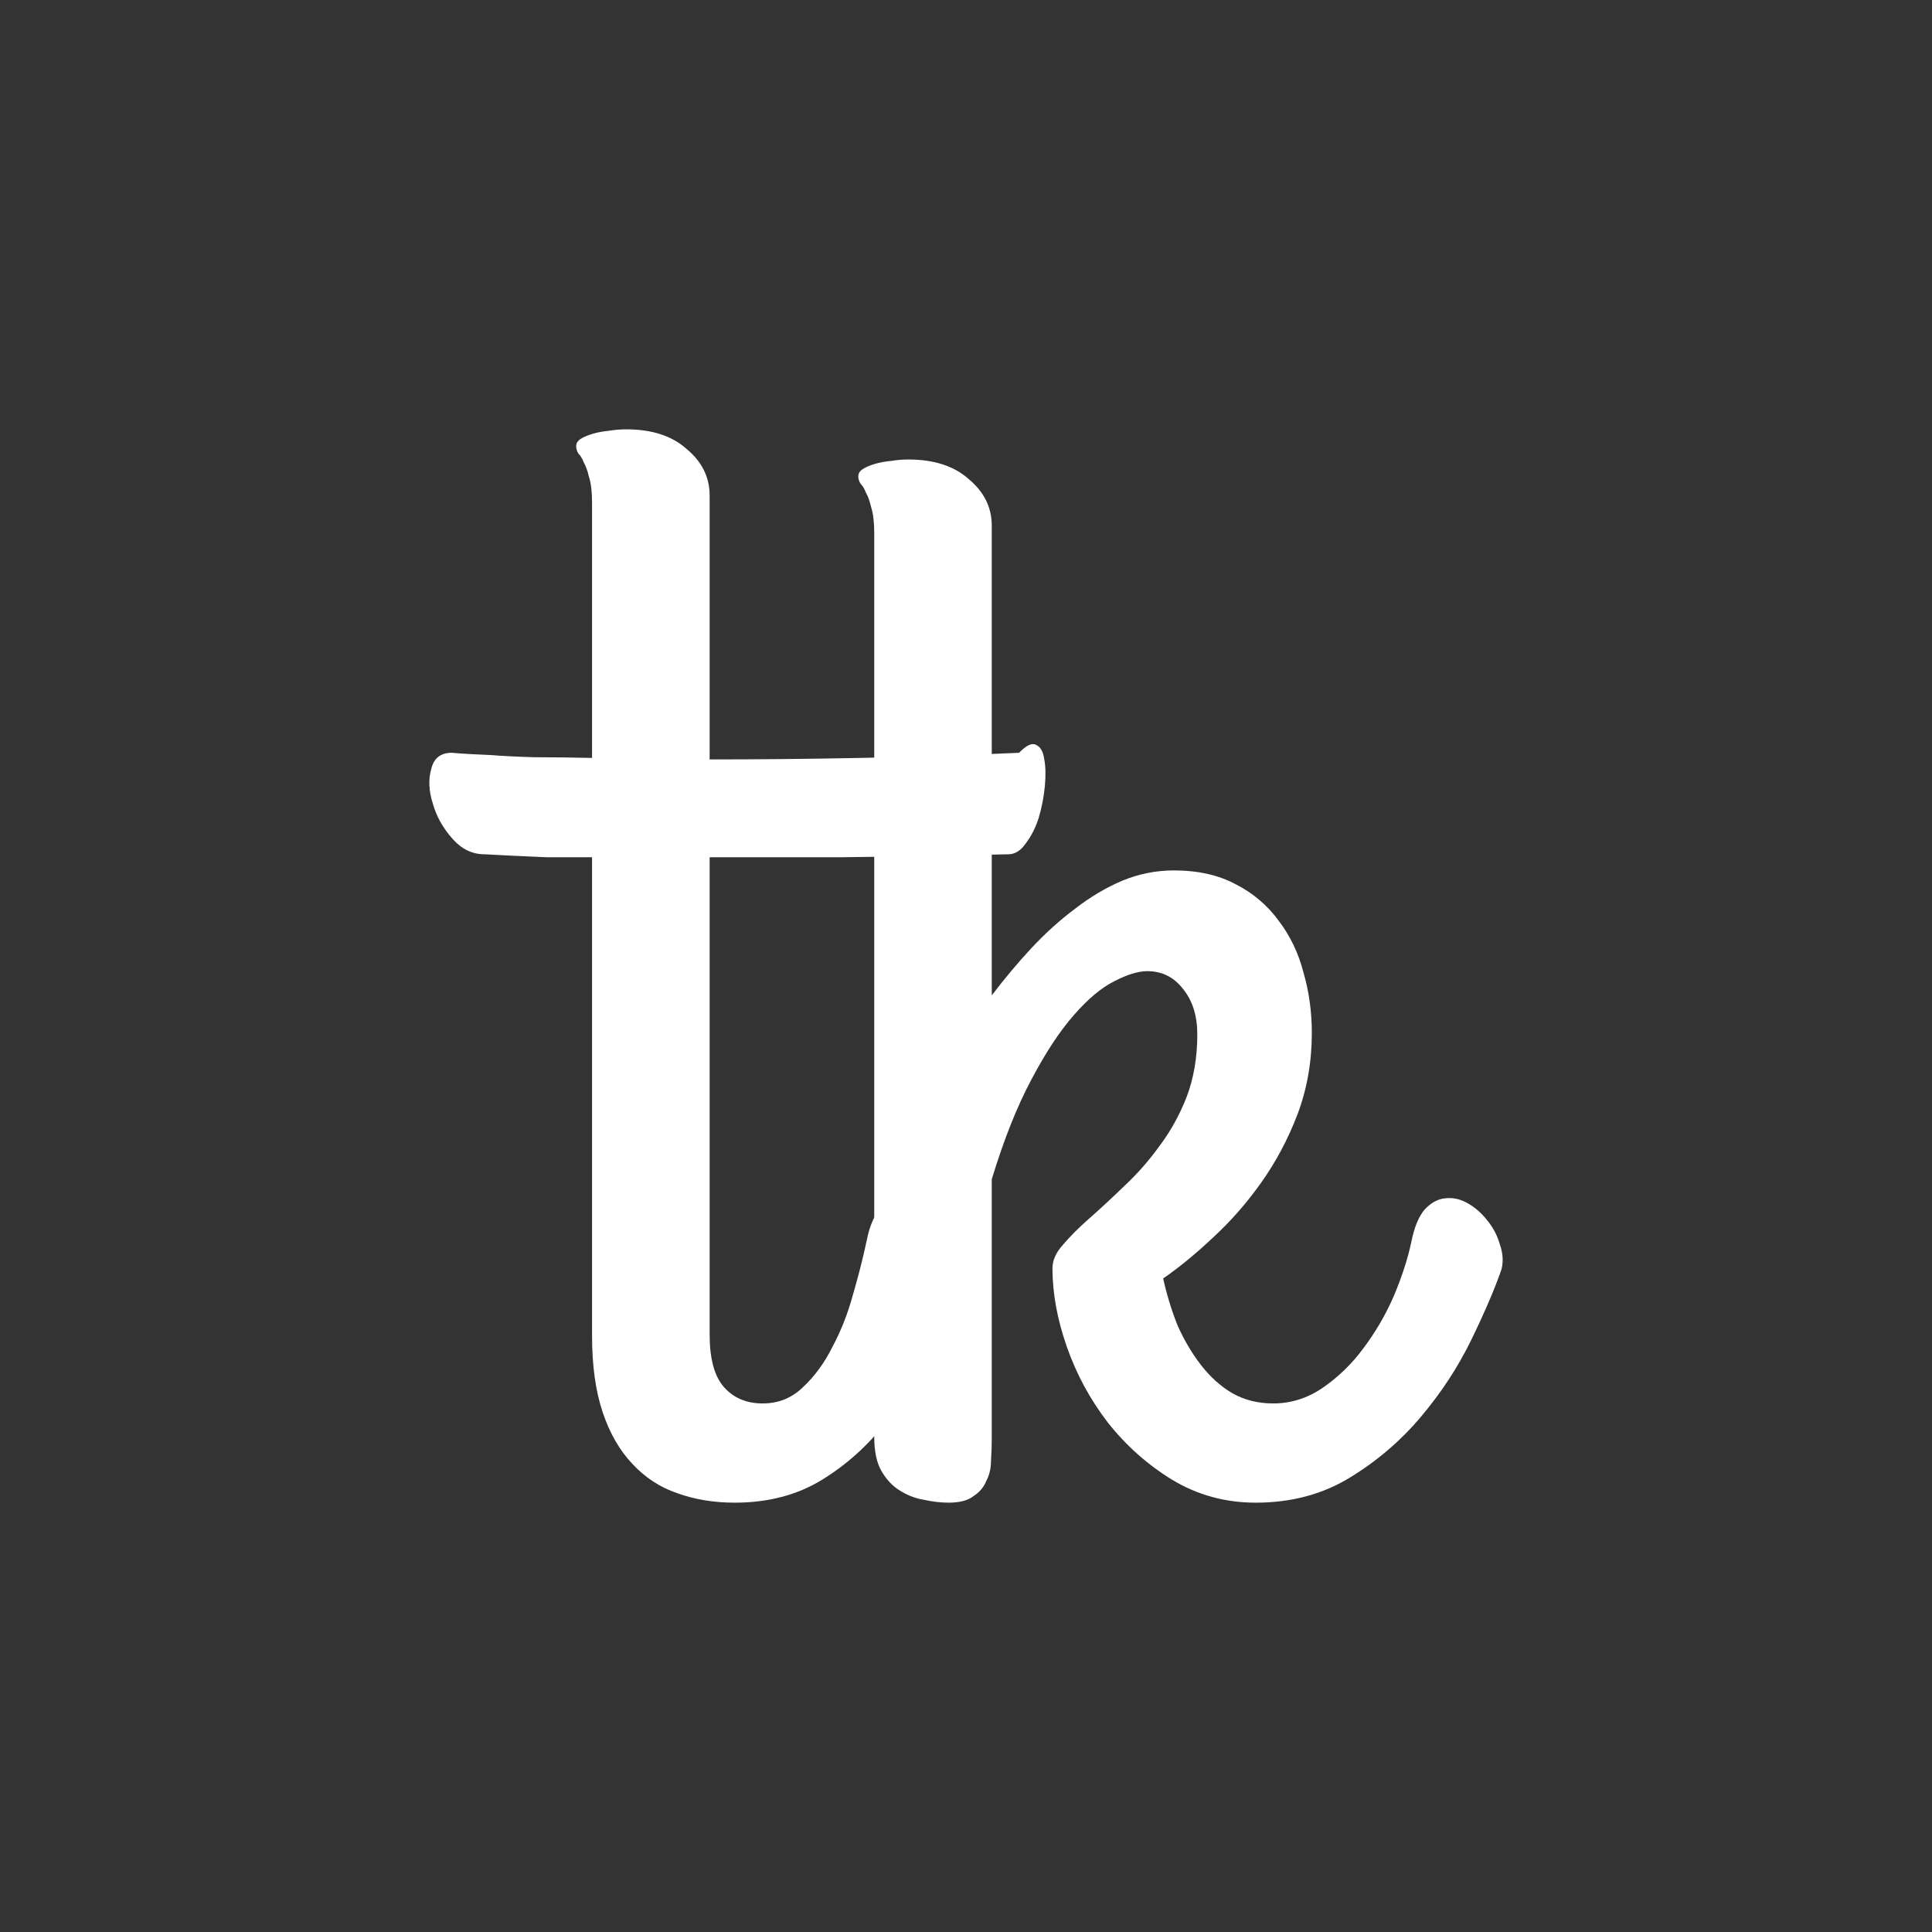 <svg width="36" height="36" viewBox="0 0 36 36" fill="none" xmlns="http://www.w3.org/2000/svg">
<rect x="0" y="0" width="36" height="36" fill="#333333" stroke="none"/>
<path d="M8.418 14.027C8.635 14.046 8.875 14.059 9.139 14.069C9.365 14.087 9.638 14.101 9.958 14.11C10.279 14.11 10.637 14.114 11.032 14.123V9.37C11.032 9.169 11.014 9.009 10.976 8.89C10.948 8.772 10.915 8.68 10.877 8.616C10.849 8.543 10.816 8.489 10.778 8.452C10.75 8.406 10.736 8.361 10.736 8.315C10.736 8.26 10.764 8.215 10.82 8.178C10.877 8.142 10.952 8.11 11.047 8.082C11.141 8.055 11.24 8.037 11.343 8.027C11.456 8.009 11.565 8 11.668 8C12.149 8 12.526 8.123 12.799 8.37C13.082 8.607 13.223 8.895 13.223 9.233V14.151C14.109 14.151 15.041 14.142 16.021 14.123C17.011 14.105 18 14.073 18.989 14.027C19.121 13.89 19.225 13.84 19.3 13.877C19.385 13.913 19.437 14 19.456 14.137C19.484 14.274 19.488 14.443 19.47 14.644C19.451 14.845 19.413 15.041 19.357 15.233C19.3 15.415 19.22 15.575 19.116 15.712C19.022 15.849 18.914 15.918 18.791 15.918C17.632 15.945 16.605 15.963 15.71 15.973C14.825 15.973 13.996 15.973 13.223 15.973V24.863C13.223 25.32 13.312 25.648 13.492 25.849C13.671 26.05 13.911 26.151 14.212 26.151C14.504 26.151 14.754 26.05 14.961 25.849C15.178 25.648 15.362 25.397 15.512 25.096C15.673 24.794 15.8 24.47 15.894 24.123C15.998 23.767 16.082 23.434 16.148 23.123C16.205 22.831 16.299 22.621 16.431 22.493C16.563 22.356 16.7 22.288 16.841 22.288C16.954 22.288 17.072 22.324 17.194 22.397C17.317 22.461 17.425 22.548 17.519 22.657C17.623 22.767 17.703 22.89 17.759 23.027C17.826 23.164 17.858 23.301 17.858 23.438C17.858 23.457 17.858 23.48 17.858 23.507C17.858 23.534 17.849 23.575 17.83 23.63C17.708 24.096 17.538 24.584 17.321 25.096C17.114 25.607 16.841 26.078 16.502 26.507C16.172 26.936 15.776 27.292 15.315 27.575C14.853 27.858 14.311 28 13.689 28C13.303 28 12.945 27.941 12.615 27.822C12.295 27.712 12.017 27.53 11.781 27.274C11.546 27.027 11.362 26.708 11.23 26.315C11.098 25.922 11.032 25.448 11.032 24.89V15.973C10.712 15.973 10.425 15.973 10.17 15.973C9.925 15.963 9.718 15.954 9.549 15.945C9.351 15.936 9.176 15.927 9.026 15.918C8.8 15.918 8.602 15.822 8.432 15.63C8.253 15.429 8.131 15.21 8.065 14.973C7.989 14.735 7.98 14.521 8.036 14.329C8.083 14.128 8.211 14.027 8.418 14.027Z" fill="white"/>
<path d="M16.29 9.932C16.29 9.731 16.271 9.571 16.233 9.452C16.205 9.333 16.172 9.242 16.134 9.178C16.106 9.105 16.073 9.05 16.035 9.014C16.007 8.968 15.993 8.922 15.993 8.877C15.993 8.822 16.021 8.776 16.078 8.74C16.134 8.703 16.21 8.671 16.304 8.644C16.398 8.616 16.497 8.598 16.601 8.589C16.714 8.571 16.822 8.562 16.926 8.562C17.406 8.562 17.783 8.685 18.056 8.932C18.339 9.169 18.48 9.457 18.48 9.795V18.548C18.716 18.237 18.961 17.945 19.215 17.671C19.479 17.388 19.752 17.142 20.035 16.931C20.317 16.712 20.61 16.539 20.911 16.411C21.222 16.283 21.542 16.219 21.872 16.219C22.324 16.219 22.711 16.306 23.031 16.48C23.351 16.644 23.615 16.868 23.822 17.151C24.039 17.434 24.195 17.758 24.289 18.123C24.392 18.48 24.444 18.854 24.444 19.247C24.444 19.785 24.355 20.292 24.176 20.767C23.997 21.233 23.771 21.657 23.497 22.041C23.224 22.425 22.923 22.767 22.593 23.069C22.273 23.37 21.966 23.621 21.674 23.822C21.74 24.123 21.83 24.416 21.943 24.699C22.065 24.973 22.211 25.219 22.381 25.438C22.55 25.657 22.744 25.831 22.96 25.959C23.186 26.087 23.441 26.151 23.724 26.151C24.053 26.151 24.359 26.055 24.642 25.863C24.934 25.662 25.189 25.416 25.405 25.123C25.631 24.822 25.82 24.498 25.971 24.151C26.121 23.794 26.23 23.461 26.296 23.151C26.352 22.868 26.437 22.662 26.55 22.534C26.672 22.406 26.8 22.338 26.932 22.329C27.073 22.311 27.214 22.343 27.356 22.425C27.497 22.507 27.619 22.616 27.723 22.753C27.827 22.881 27.902 23.027 27.949 23.192C28.006 23.356 28.015 23.511 27.977 23.657C27.846 24.032 27.657 24.47 27.412 24.973C27.167 25.475 26.856 25.95 26.479 26.397C26.102 26.845 25.66 27.224 25.151 27.534C24.642 27.845 24.058 28 23.398 28C22.833 28 22.315 27.858 21.844 27.575C21.382 27.292 20.982 26.936 20.643 26.507C20.313 26.078 20.058 25.607 19.879 25.096C19.7 24.584 19.611 24.096 19.611 23.63C19.611 23.484 19.677 23.338 19.809 23.192C19.941 23.037 20.105 22.872 20.303 22.699C20.511 22.516 20.727 22.315 20.953 22.096C21.189 21.877 21.406 21.63 21.604 21.356C21.811 21.082 21.98 20.776 22.112 20.438C22.244 20.091 22.31 19.703 22.31 19.274C22.31 18.927 22.221 18.644 22.042 18.425C21.872 18.206 21.651 18.096 21.378 18.096C21.208 18.096 21.001 18.16 20.756 18.288C20.52 18.406 20.27 18.616 20.007 18.918C19.743 19.219 19.479 19.621 19.215 20.123C18.951 20.616 18.706 21.233 18.48 21.973V26.794C18.48 26.931 18.476 27.073 18.466 27.219C18.466 27.356 18.438 27.48 18.381 27.589C18.334 27.708 18.254 27.804 18.141 27.877C18.038 27.959 17.882 28 17.675 28C17.533 28 17.378 27.982 17.208 27.945C17.048 27.918 16.898 27.858 16.756 27.767C16.624 27.685 16.511 27.562 16.417 27.397C16.332 27.242 16.29 27.032 16.29 26.767V9.932Z" fill="white"/>
</svg>
